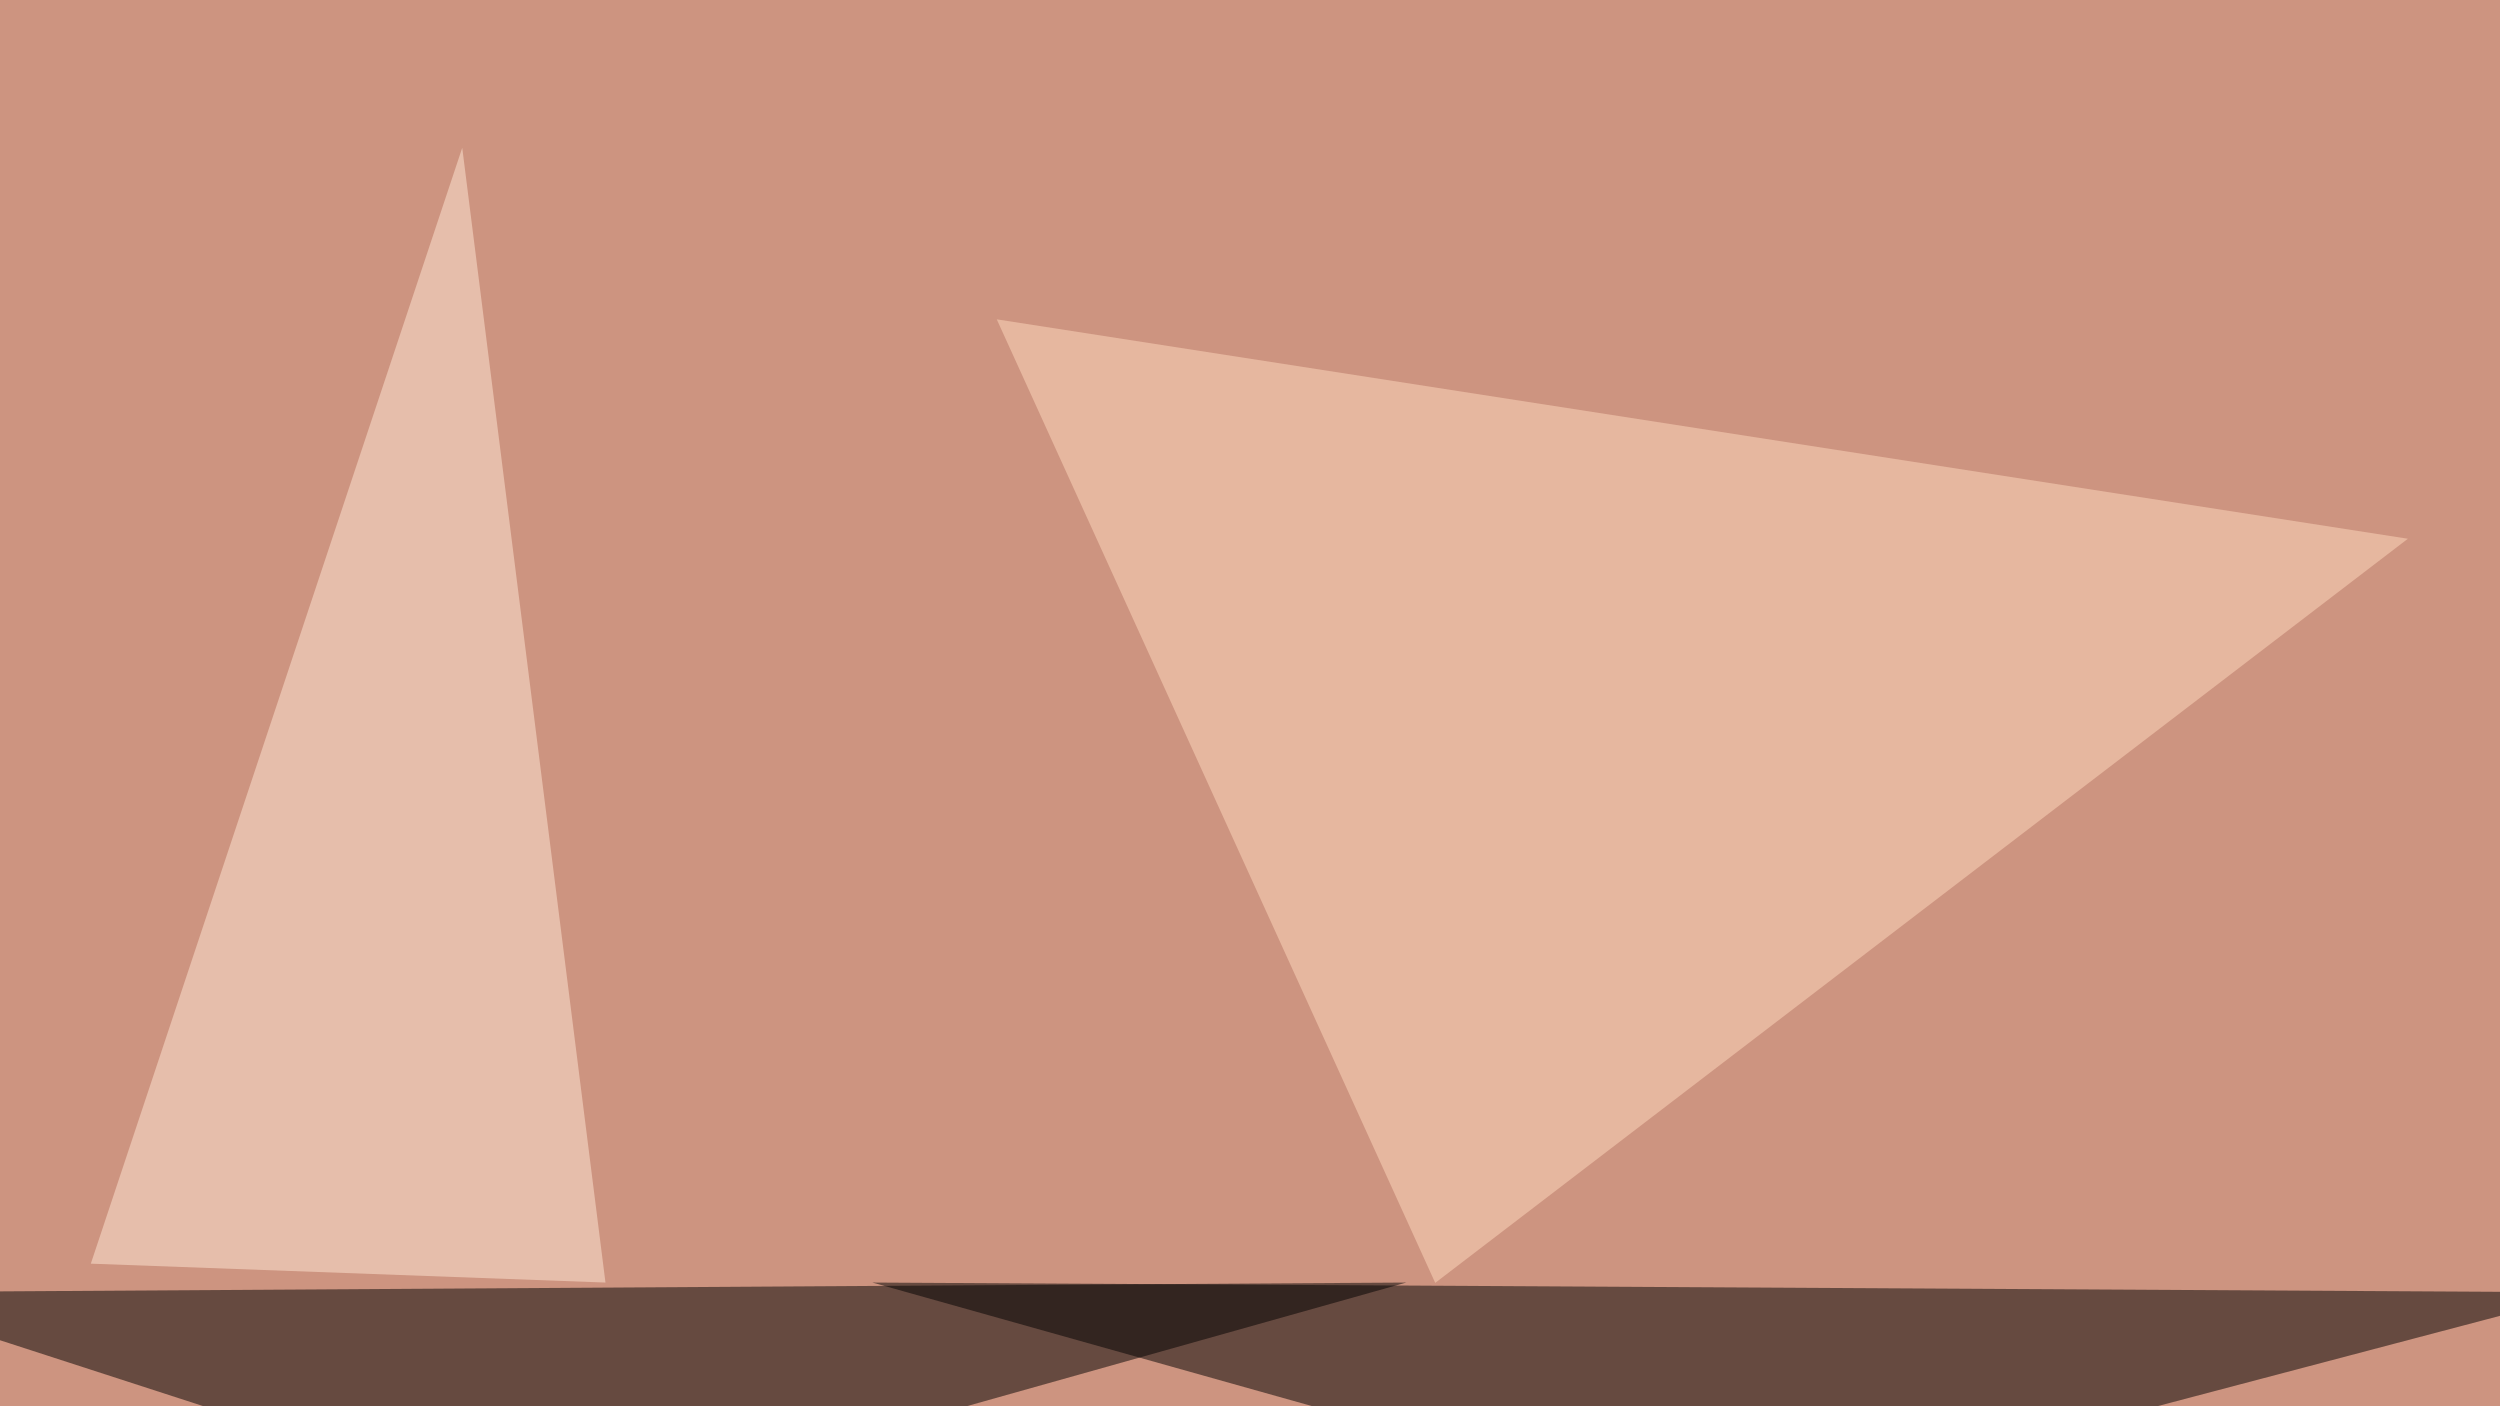 <svg xmlns="http://www.w3.org/2000/svg" width="768" height="432" ><filter id="a"><feGaussianBlur stdDeviation="55"/></filter><rect width="100%" height="100%" fill="#cd9480"/><g filter="url(#a)"><g fill-opacity=".5"><path d="M268 394l260.8 73.3L795.4 397z"/><path d="M-45.4 397l216.8 70.3L432 394z"/><path fill="#ffdbbf" d="M306.2 98.1l134.7 296 298.8-228.6z"/><path fill="#ffe8d7" d="M142 45.4L27.9 388.2 186 394z"/></g></g></svg>